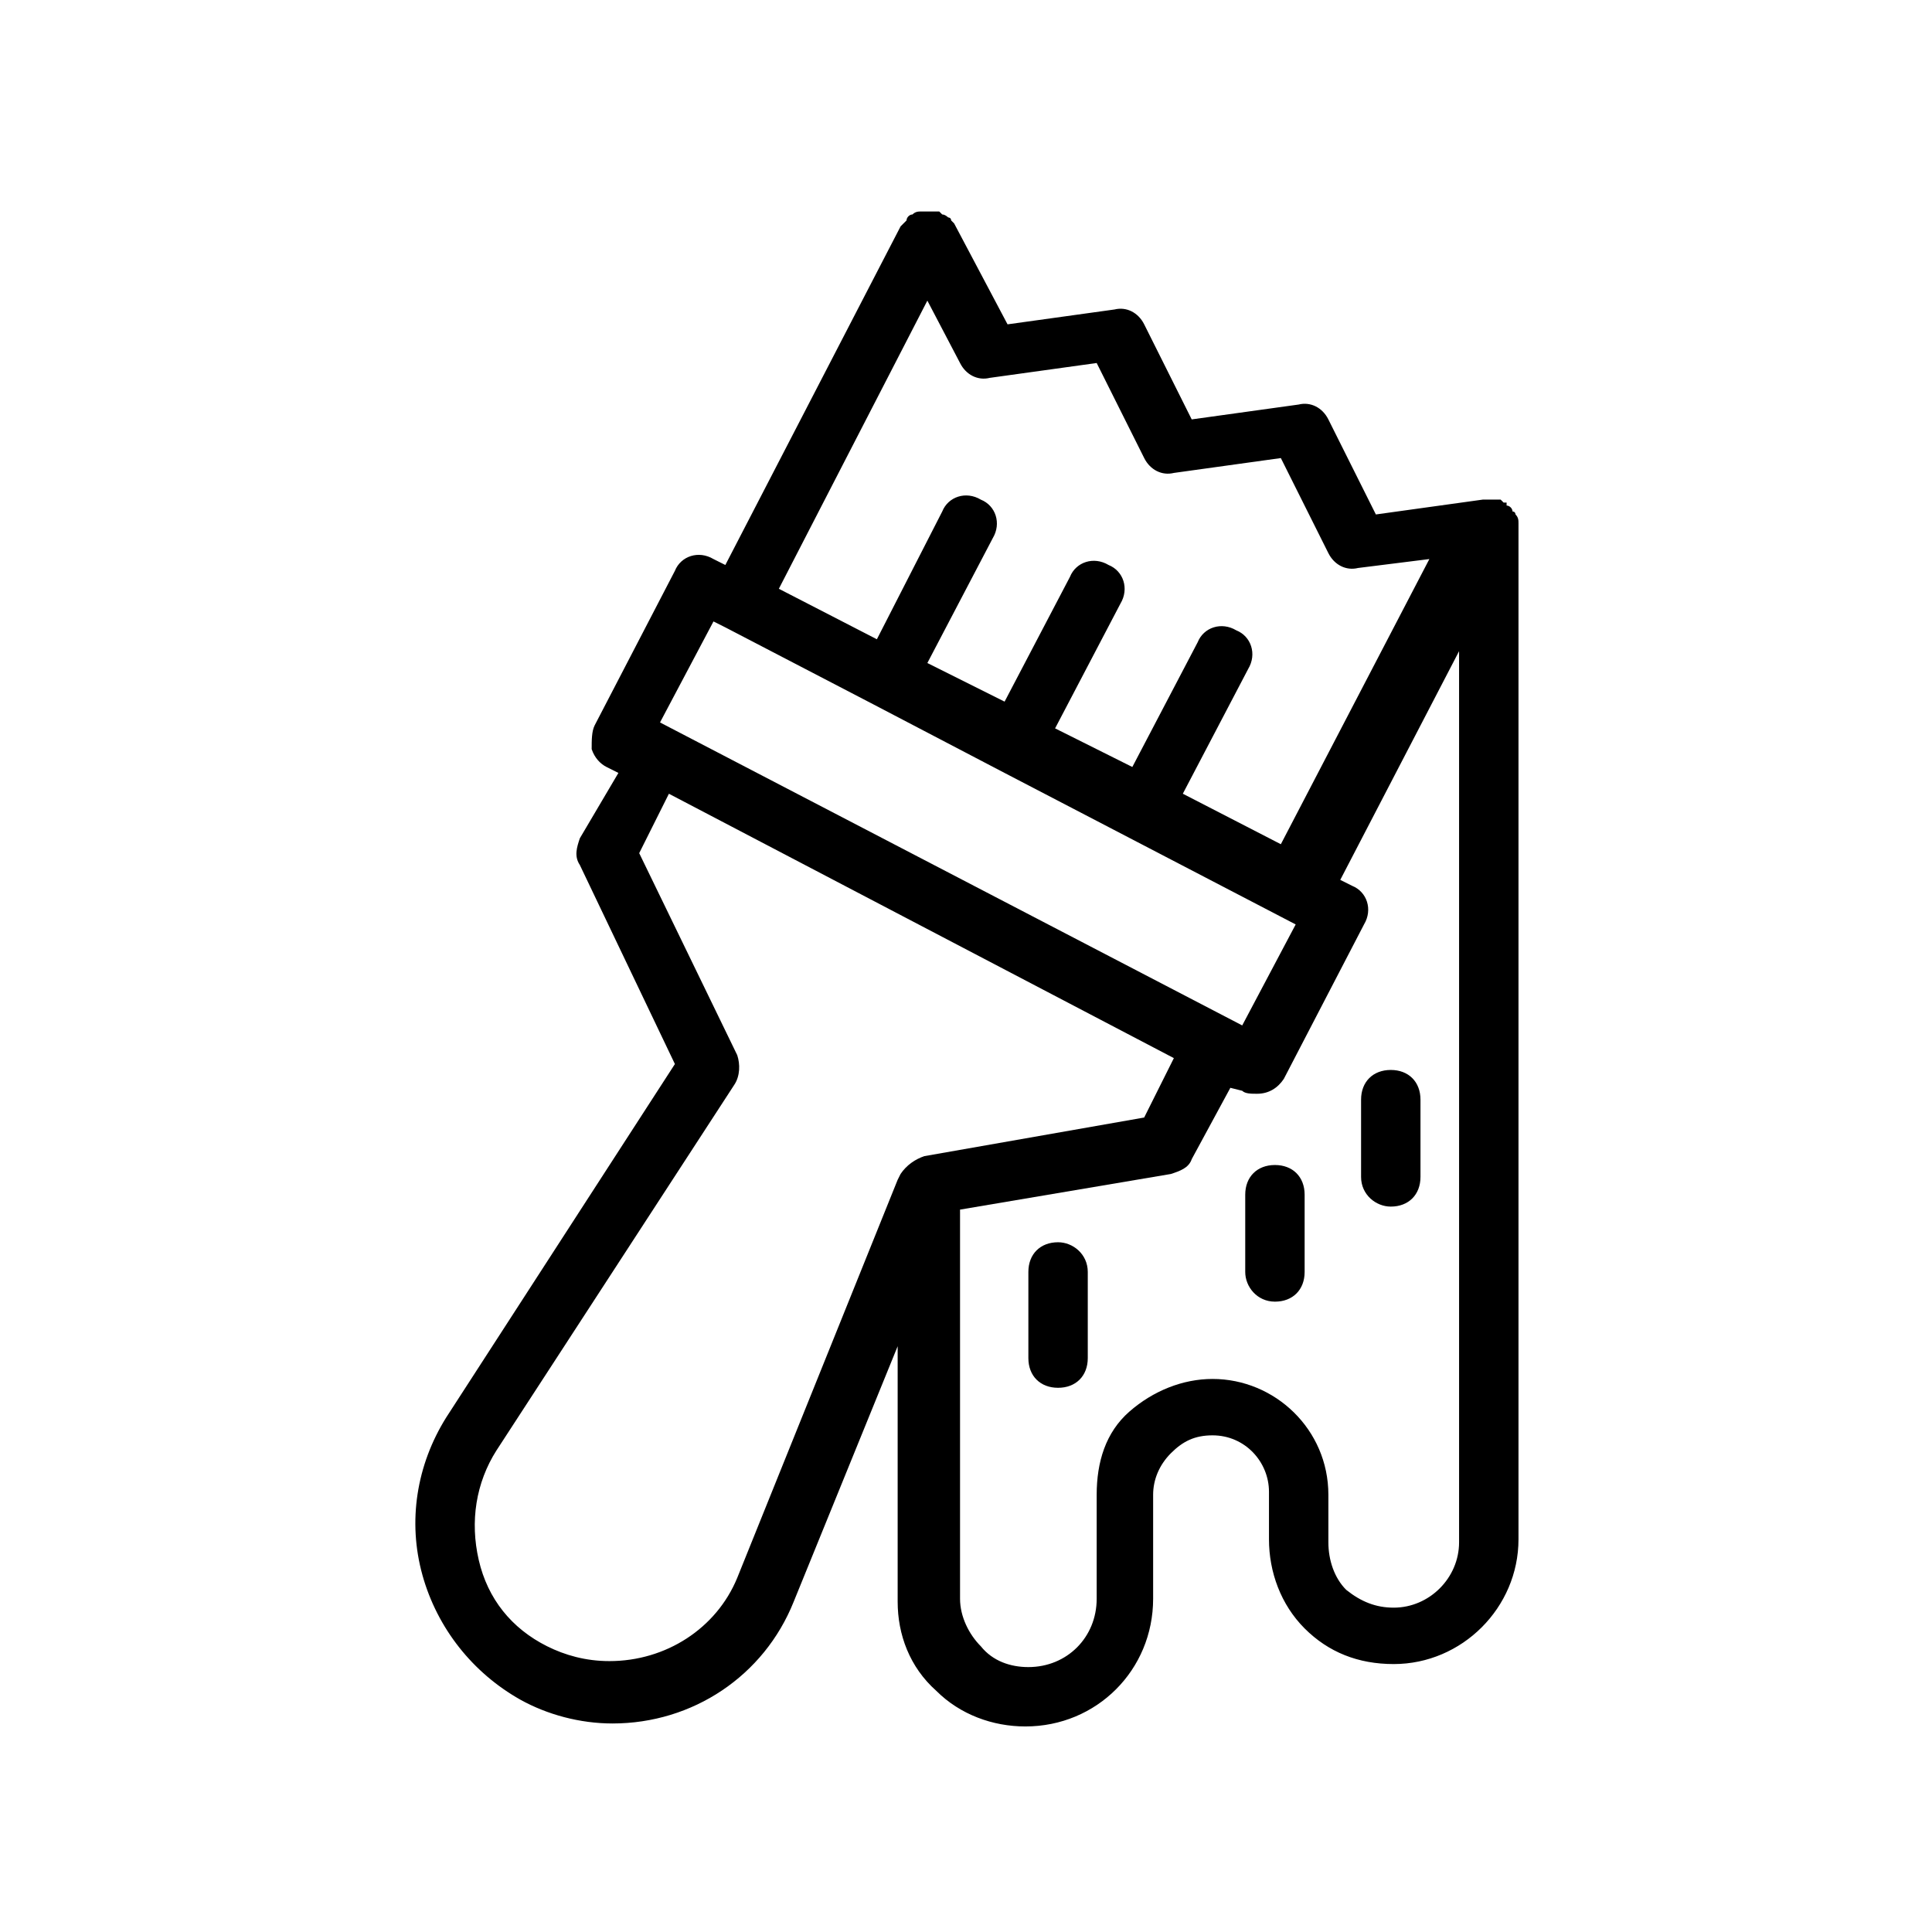<?xml version="1.0" encoding="UTF-8"?>
<!-- Uploaded to: ICON Repo, www.iconrepo.com, Generator: ICON Repo Mixer Tools -->
<svg fill="#000000" width="800px" height="800px" version="1.1" viewBox="144 144 512 512" xmlns="http://www.w3.org/2000/svg">
 <g>
  <path d="m255.94 561.38c3.938 14.168 13.383 25.977 25.977 33.062 7.086 3.938 15.742 6.297 24.402 6.297 21.254 0 40.148-12.594 48.02-32.273l27.551-67.699v67.699c0 8.66 3.148 17.32 10.234 23.617 6.297 6.297 14.957 9.445 23.617 9.445 18.895 0 33.852-14.957 33.852-33.852v-27.551c0-3.938 1.574-7.871 4.723-11.02 3.148-3.148 6.297-4.723 11.02-4.723 8.66 0 14.957 7.086 14.957 14.957v12.594c0 8.66 3.148 17.32 9.445 23.617s14.168 9.445 23.617 9.445c18.105 0 33.062-14.957 33.062-33.062v-268.44-0.789c0-0.789 0-1.574-0.789-2.363 0 0 0-0.789-0.789-0.789 0-0.789-0.789-1.574-1.574-1.574v-0.789h-0.789l-0.789-0.789h-0.789-1.574-1.574-0.789l-28.34 3.938-12.594-25.191c-1.574-3.148-4.723-4.723-7.871-3.938l-28.34 3.938-12.594-25.191c-1.574-3.148-4.723-4.723-7.871-3.938l-28.34 3.938-14.16-26.754s-0.789-0.789-0.789-0.789c0-0.789-0.789-0.789-0.789-0.789s-0.789-0.789-1.574-0.789l-0.789-0.789h-0.789-1.574-1.574-0.789c-0.789 0-1.574 0-2.363 0.789-0.789 0-1.574 0.789-1.574 1.574l-0.789 0.789s-0.789 0.789-0.789 0.789l-46.445 89.742-3.148-1.574c-3.938-2.363-8.66-0.789-10.234 3.148l-21.254 40.934c-0.789 1.574-0.789 3.938-0.789 6.297 0.789 2.363 2.363 3.938 3.938 4.723l3.148 1.574-10.219 17.32c-0.789 2.363-1.574 4.723 0 7.086l25.191 52.742-60.613 93.676c-7.875 12.598-10.238 27.555-6.301 41.723zm133.82-337.71 8.66 16.531c1.574 3.148 4.723 4.723 7.871 3.938l28.34-3.938 12.594 25.191c1.574 3.148 4.723 4.723 7.871 3.938l28.34-3.938 12.594 25.191c1.574 3.148 4.723 4.723 7.871 3.938l18.895-2.363-39.359 75.57-25.977-13.383 17.32-33.062c2.363-3.938 0.789-8.66-3.148-10.234-3.938-2.363-8.66-0.789-10.234 3.148l-17.32 33.062-20.469-10.234 17.32-33.062c2.363-3.938 0.789-8.66-3.148-10.234-3.938-2.363-8.66-0.789-10.234 3.148l-17.32 33.062-20.469-10.234 17.32-33.062c2.363-3.938 0.789-8.66-3.148-10.234-3.938-2.363-8.66-0.789-10.234 3.148l-17.316 33.855-25.977-13.383zm-56.68 85.02 3.148 1.574 39.359 20.469 34.637 18.105 77.145 40.148-14.168 26.762-154.29-80.293zm140.12 124.38c0.789 0.789 2.363 0.789 3.938 0.789 3.148 0 5.512-1.574 7.086-3.938l21.254-40.934c2.363-3.938 0.789-8.66-3.148-10.234l-3.148-1.574 31.488-60.613v236.16c0 9.445-7.871 17.32-17.32 17.32-4.723 0-8.66-1.574-12.594-4.723-3.148-3.148-4.723-7.871-4.723-12.594v-12.594c0-17.32-14.168-30.699-30.699-30.699-7.871 0-15.742 3.148-22.043 8.66-6.297 5.512-8.66 13.383-8.66 22.043v27.551c0 10.234-7.871 18.105-18.105 18.105-4.723 0-9.445-1.574-12.594-5.512-3.148-3.148-5.512-7.871-5.512-12.594v-103.13l55.891-9.445c2.363-0.789 4.723-1.574 5.512-3.938l10.234-18.895zm-197.59 95.25 62.977-96.824c1.574-2.363 1.574-5.512 0.789-7.871l-25.98-53.531 7.871-15.742 133.82 70.062-7.871 15.742-58.254 10.234c-2.363 0.789-4.723 2.363-6.297 4.723l-0.789 1.574-42.508 105.48c-5.512 13.383-18.895 22.043-33.852 22.043-6.297 0-11.809-1.574-16.531-3.938-9.445-4.723-15.742-12.594-18.105-22.828-2.359-10.234-0.785-20.469 4.727-29.129z"/>
  <path d="m512.57 463.76c4.723 0 7.871-3.148 7.871-7.871v-20.469c0-4.723-3.148-7.871-7.871-7.871-4.723 0-7.871 3.148-7.871 7.871v20.469c-0.004 4.723 3.934 7.871 7.871 7.871z"/>
  <path d="m481.87 488.95c4.723 0 7.871-3.148 7.871-7.871v-20.469c0-4.723-3.148-7.871-7.871-7.871-4.723 0-7.871 3.148-7.871 7.871v20.469c0 3.934 3.148 7.871 7.871 7.871z"/>
  <path d="m424.4 473.21c-4.723 0-7.871 3.148-7.871 7.871v22.828c0 4.723 3.148 7.871 7.871 7.871s7.871-3.148 7.871-7.871v-22.828c0-4.723-3.938-7.871-7.871-7.871z"/>
 </g>
</svg>
